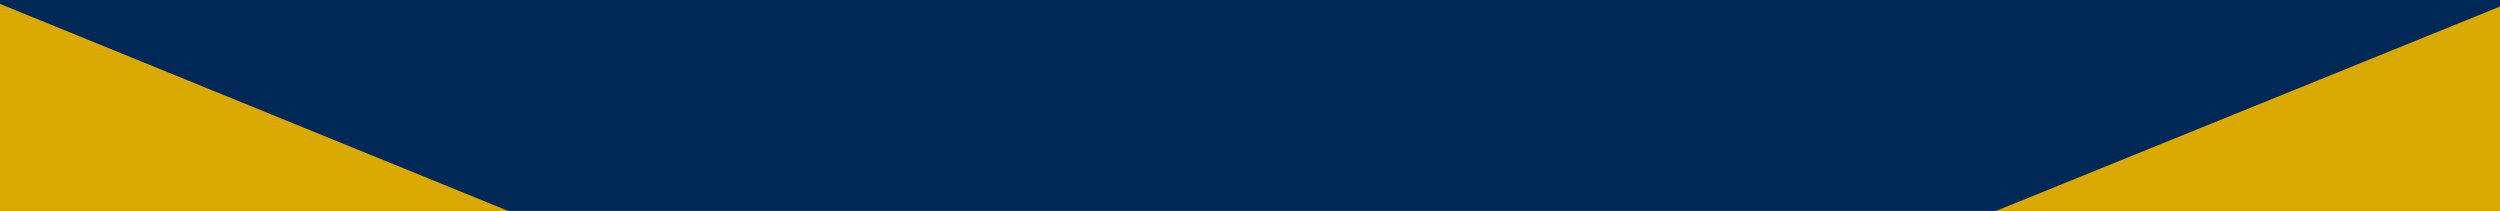 <svg xmlns="http://www.w3.org/2000/svg" width="1920" height="162" viewBox="0 0 1920 162"><defs><clipPath id="a"><path data-name="Rectangle 2535" fill="#fff" opacity=".713" d="M0 2821h1920v162H0z"/></clipPath></defs><g data-name="Mask Group 103" transform="translate(0 -2821)" clip-path="url(#a)"><g data-name="Group 2369"><path data-name="Rectangle 2498" fill="#002856" d="M0 1977h1920v1006H0z"/><path data-name="Path 6860" d="m1920.281 2825.898-960 389.285L0 2823.999v494.379h1920.281Z" fill="#daa900"/></g></g></svg>